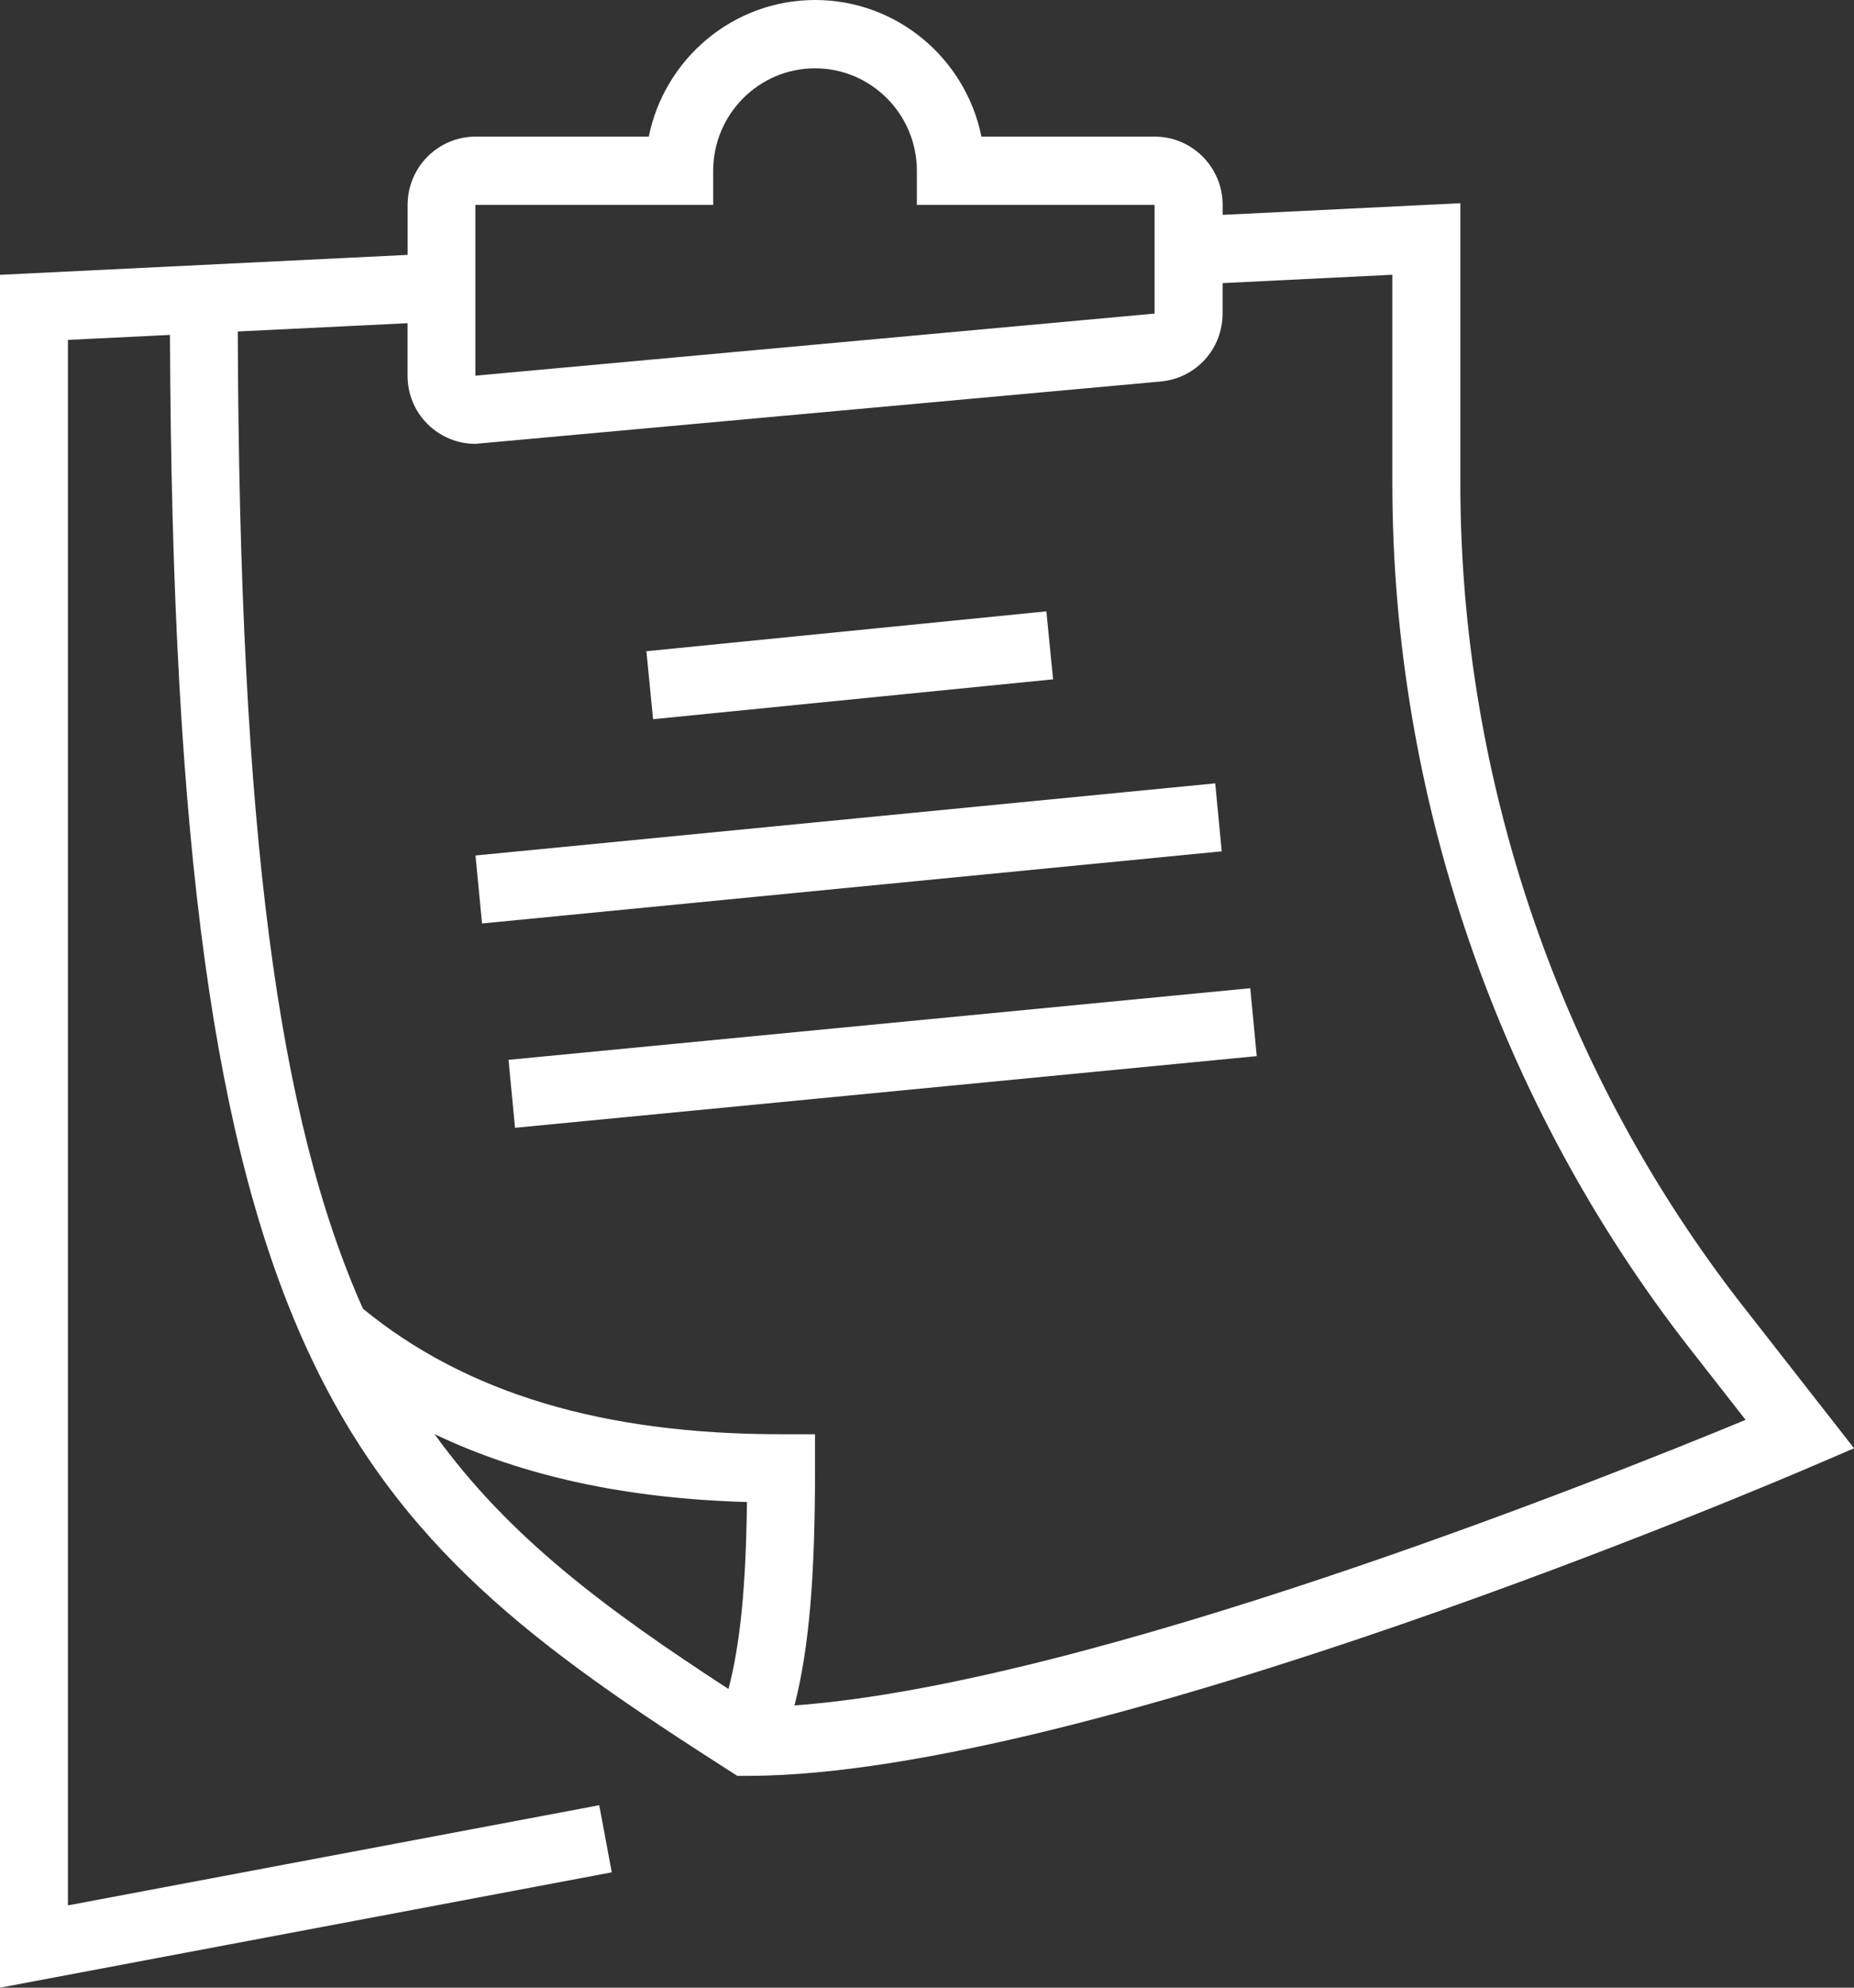 <svg width="28" height="30" viewBox="0 0 28 30" fill="none" xmlns="http://www.w3.org/2000/svg">
  <rect x="0" y="0" width="28" height="30" fill="#333333" stroke="none"/>
  <g id="infos">
    <path d="M26.328 19.72C23.572 16.195 22.055 11.784 22.055 7.301V3.067L18.465 3.243V3.093C18.465 2.525 18.005 2.062 17.438 2.062H14.822C14.585 0.887 13.549 0 12.31 0C11.072 0 10.036 0.887 9.798 2.062H7.182C6.616 2.062 6.156 2.524 6.156 3.093V3.847L0 4.148V30L9.239 28.259L9.05 27.246L1.026 28.758V5.13L2.567 5.055C2.624 20.694 5.22 23.02 11.01 26.723L11.136 26.803H11.285C16.459 26.803 26.943 22.314 27.387 22.122L28.001 21.859L26.33 19.722L26.328 19.72ZM10.771 3.093V2.577C10.771 1.725 11.461 1.031 12.309 1.031C13.157 1.031 13.847 1.725 13.847 2.577V3.093H17.437V4.733L7.18 5.67V3.093H10.771ZM6.562 21.645C7.891 22.279 9.452 22.618 11.281 22.67C11.265 23.945 11.181 24.803 11.002 25.492C9.151 24.288 7.684 23.203 6.562 21.644V21.645ZM11.998 25.743C12.22 24.877 12.309 23.805 12.309 22.163V21.647H11.796C9.103 21.647 7.038 21.027 5.481 19.752C4.202 16.885 3.615 12.572 3.591 5.003L6.155 4.878V5.669C6.155 5.945 6.261 6.204 6.455 6.398C6.65 6.592 6.907 6.699 7.178 6.699H7.18L17.53 5.758C18.062 5.709 18.464 5.268 18.464 4.731V4.273L21.028 4.147V7.299C21.028 12.013 22.624 16.648 25.522 20.355L26.363 21.43C24.137 22.35 16.436 25.418 11.998 25.74V25.743Z" fill="white"></path>
    <path d="M18.882 14.915L7.68 15.996L7.778 17.022L18.98 15.94L18.882 14.915Z" fill="white"></path>
    <path d="M18.353 11.823L7.181 12.912L7.28 13.938L18.451 12.849L18.353 11.823Z" fill="white"></path>
    <path d="M15.803 9.227L9.762 9.829L9.863 10.855L15.904 10.253L15.803 9.227Z" fill="white"></path>
  </g>
</svg>
